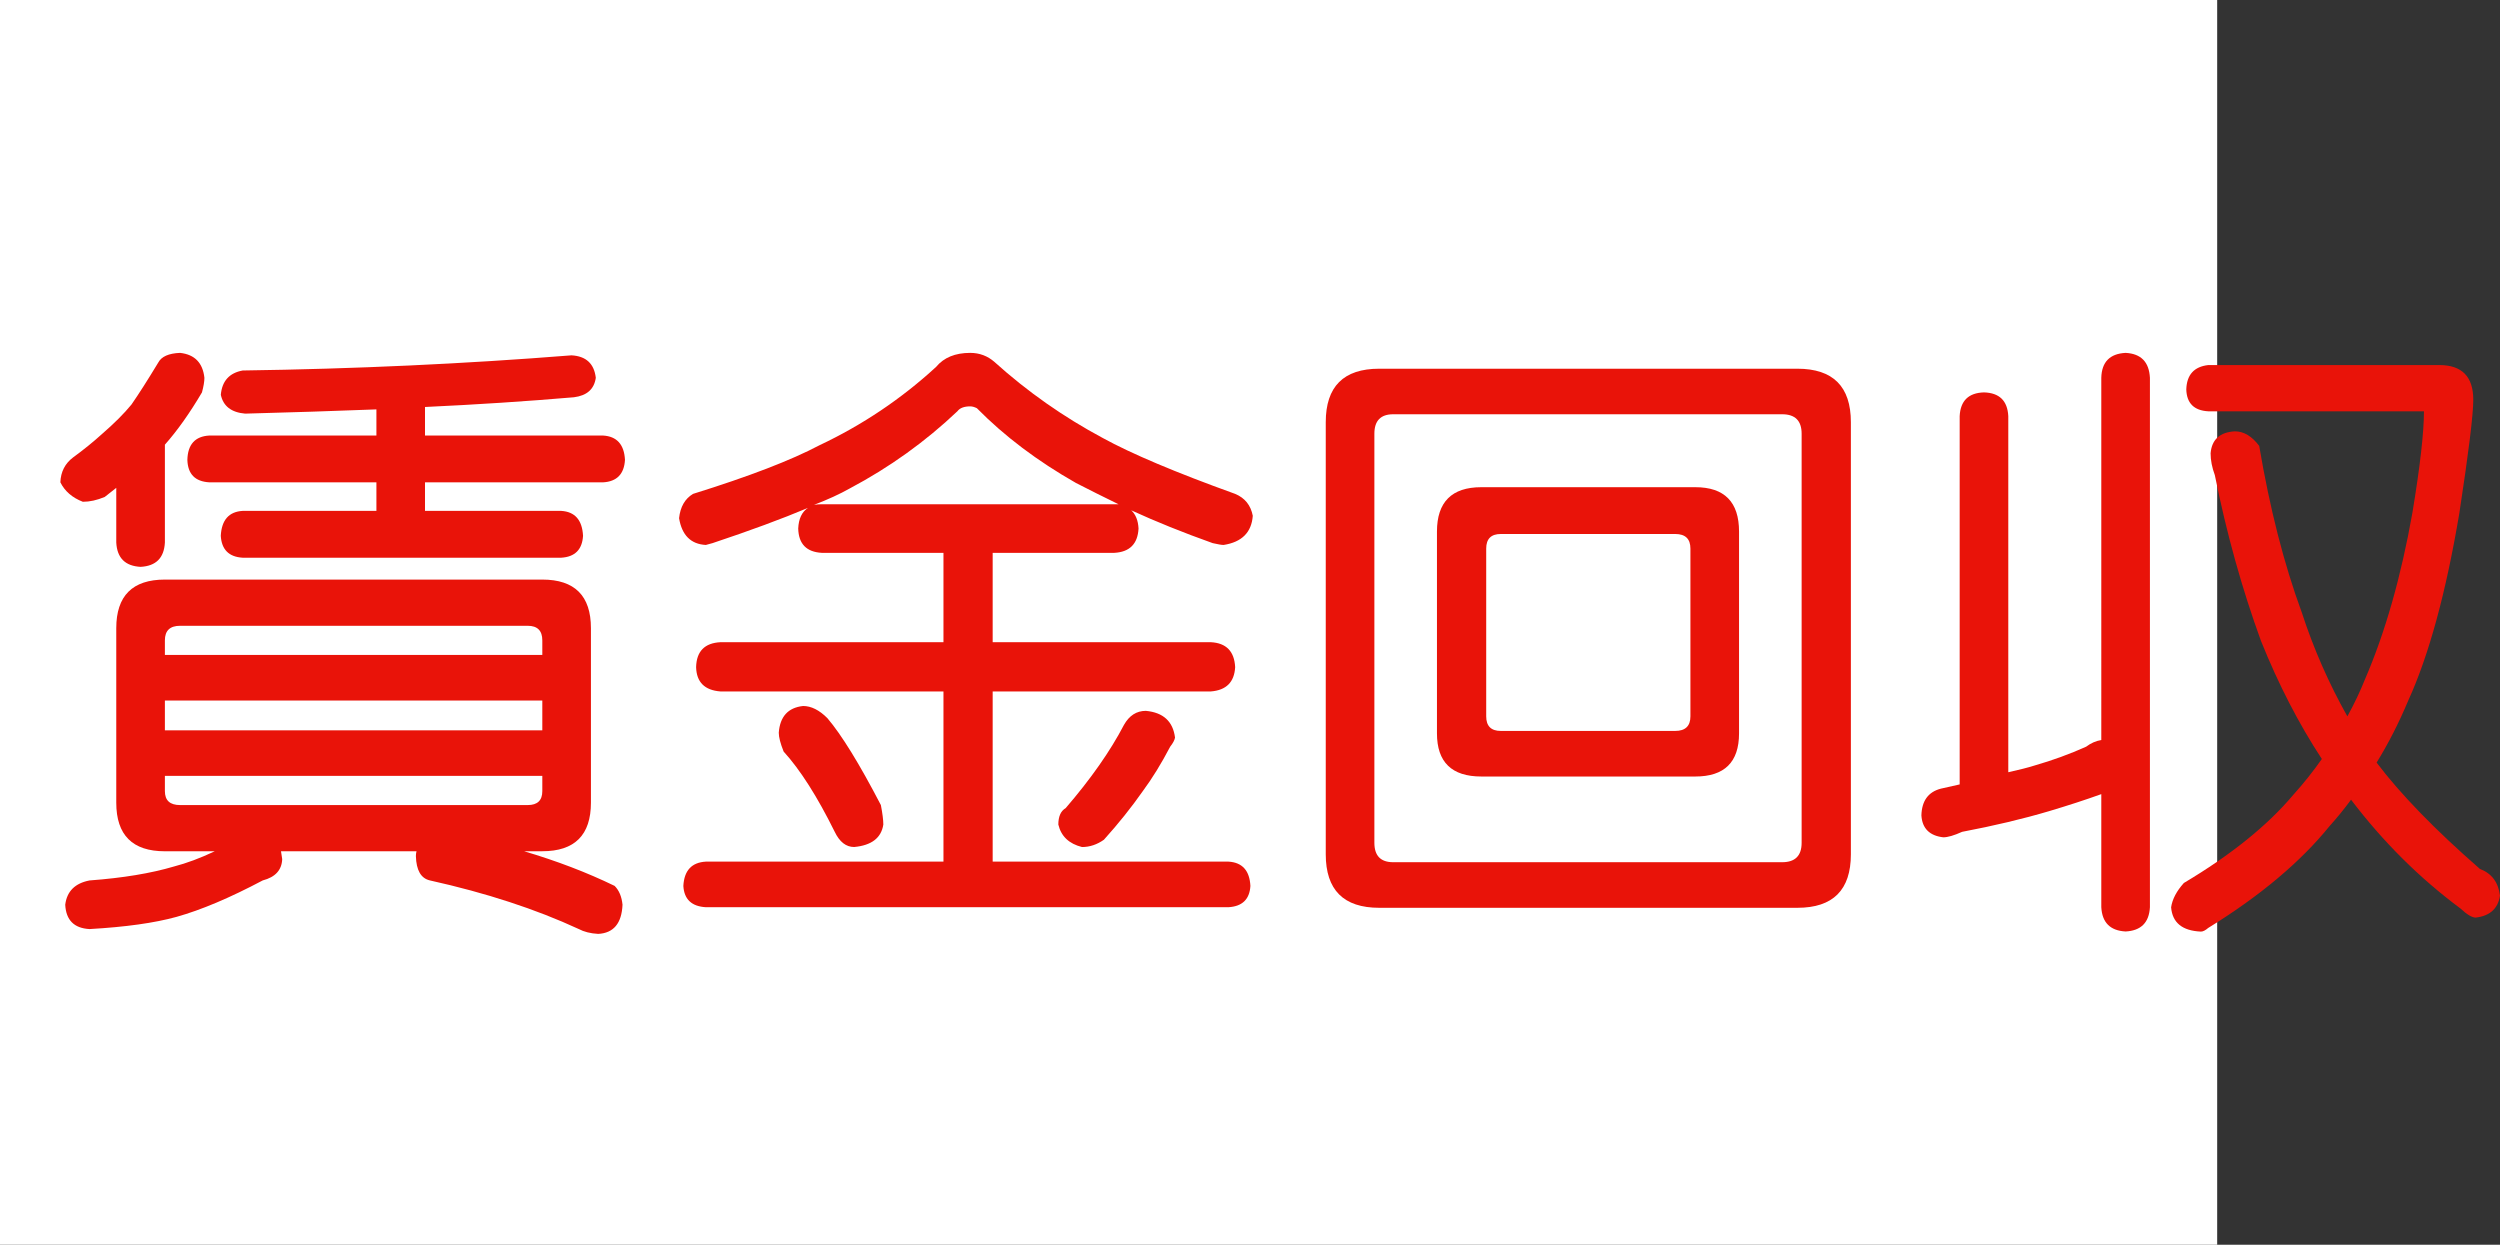 <?xml version="1.0" encoding="utf-8"?>
<!-- Generator: Adobe Illustrator 10.0, SVG Export Plug-In . SVG Version: 3.0.0 Build 76)  -->
<!DOCTYPE svg PUBLIC "-//W3C//DTD SVG 1.0//EN"    "http://www.w3.org/TR/2001/REC-SVG-20010904/DTD/svg10.dtd">
<svg 
	 xmlns:x="http://ns.adobe.com/Extensibility/1.0/" xmlns:i="http://ns.adobe.com/AdobeIllustrator/10.0/" xmlns:graph="http://ns.adobe.com/Graphs/1.0/" i:viewOrigin="0 32" i:rulerOrigin="0 0" i:pageBounds="0 32 320 0"
	 xmlns="http://www.w3.org/2000/svg" xmlns:xlink="http://www.w3.org/1999/xlink" xmlns:a="http://ns.adobe.com/AdobeSVGViewerExtensions/3.0/"
	 width="64.271" height="32" viewBox="0 0 64.271 32" overflow="visible" enable-background="new 0 0 64.271 32"
	 xml:space="preserve">
	<rect x="0" y="0" width="64.271" height="32" fill="#333333" stroke="none"/>
	<g id="レイヤー_1" i:layer="yes" i:editable="no" i:dimmedPercent="50" i:rgbTrio="#4F008000FFFF">
		<path i:knockout="Off" fill="#FFFFFF" d="M57,32H0V0h57V32z"/>
	</g>
	<g id="レイヤー_2" i:layer="yes" i:dimmedPercent="50" i:rgbTrio="#FFFF4F004F00">
		<g i:knockout="Off">
			<path i:knockout="Off" fill="#E91309" d="M4.63,9.072c0.375,0.042,0.583,0.255,0.625,0.641c0,0.094-0.021,0.219-0.063,0.375
				c-0.313,0.531-0.63,0.979-0.953,1.344v2.516c-0.021,0.396-0.229,0.604-0.625,0.625c-0.396-0.021-0.604-0.229-0.625-0.625v-1.406
				c-0.094,0.073-0.193,0.151-0.297,0.234C2.494,12.859,2.307,12.9,2.13,12.9c-0.271-0.104-0.464-0.271-0.578-0.5
				c0.01-0.271,0.12-0.484,0.328-0.641c0.271-0.198,0.516-0.396,0.734-0.594C2.937,10.885,3.192,10.63,3.38,10.4
				c0.188-0.271,0.417-0.63,0.688-1.078C4.15,9.166,4.338,9.083,4.63,9.072z M4.239,14.9h9.703c0.833,0,1.25,0.417,1.25,1.25v4.484
				c0,0.834-0.417,1.25-1.25,1.25h-0.469c0.844,0.25,1.62,0.547,2.328,0.891c0.114,0.114,0.182,0.275,0.203,0.484
				c-0.021,0.479-0.229,0.729-0.625,0.75c-0.198-0.011-0.365-0.053-0.5-0.125c-1.104-0.511-2.38-0.928-3.828-1.25
				c-0.229-0.053-0.349-0.261-0.359-0.625c0-0.041,0.005-0.083,0.016-0.125H7.224c0.01,0.063,0.021,0.131,0.031,0.203
				c-0.011,0.281-0.177,0.463-0.5,0.547c-0.844,0.447-1.583,0.76-2.219,0.938c-0.563,0.156-1.308,0.26-2.234,0.313
				c-0.396-0.021-0.604-0.229-0.625-0.625c0.042-0.344,0.25-0.553,0.625-0.625c0.854-0.063,1.578-0.183,2.172-0.359
				c0.323-0.084,0.672-0.213,1.047-0.391H4.239c-0.833,0-1.25-0.416-1.25-1.25V16.15C2.989,15.317,3.406,14.9,4.239,14.9z
				 M4.239,16.838h9.703v-0.375c0-0.25-0.125-0.375-0.375-0.375H4.63c-0.261,0-0.391,0.125-0.391,0.375V16.838z M4.239,18.775h9.703
				V18.01H4.239V18.775z M13.567,20.697c0.25,0,0.375-0.119,0.375-0.359v-0.391H4.239v0.391c0,0.24,0.13,0.359,0.391,0.359H13.567z
				 M14.692,9.135c0.375,0.021,0.583,0.214,0.625,0.578c-0.042,0.292-0.229,0.458-0.563,0.5c-1.219,0.104-2.495,0.188-3.828,0.25
				v0.734h4.578c0.354,0.021,0.542,0.229,0.563,0.625c-0.021,0.365-0.208,0.558-0.563,0.578h-4.578v0.734h3.5
				c0.354,0.021,0.542,0.234,0.563,0.641c-0.021,0.354-0.208,0.542-0.563,0.563H6.239c-0.354-0.021-0.542-0.208-0.563-0.563
				c0.021-0.406,0.208-0.62,0.563-0.641h3.438V12.4H5.38c-0.365-0.021-0.552-0.213-0.563-0.578c0.01-0.396,0.198-0.604,0.563-0.625
				h4.297v-0.672c-1.083,0.042-2.208,0.078-3.375,0.109c-0.354-0.031-0.563-0.192-0.625-0.484c0.031-0.354,0.219-0.563,0.563-0.625
				C9.125,9.484,11.942,9.354,14.692,9.135z"/>
			<path i:knockout="Off" fill="#E91309" d="M24.942,9.072c0.239,0,0.448,0.078,0.625,0.234c0.844,0.761,1.771,1.412,2.781,1.953
				c0.739,0.406,1.875,0.886,3.406,1.438c0.25,0.104,0.401,0.292,0.453,0.563c-0.031,0.427-0.281,0.677-0.75,0.75
				c-0.052,0-0.146-0.016-0.281-0.047c-0.761-0.271-1.458-0.552-2.094-0.844c0.114,0.104,0.177,0.261,0.188,0.469
				c-0.021,0.396-0.229,0.604-0.625,0.625h-3.125v2.297h5.609c0.396,0.021,0.604,0.234,0.625,0.641
				c-0.021,0.386-0.229,0.594-0.625,0.625h-5.609v4.375h6.063c0.354,0.021,0.542,0.229,0.563,0.625
				c-0.021,0.344-0.208,0.525-0.563,0.547H18.146c-0.365-0.021-0.558-0.203-0.578-0.547c0.021-0.396,0.213-0.604,0.578-0.625h6.109
				v-4.375h-5.734c-0.406-0.031-0.615-0.239-0.625-0.625c0.01-0.406,0.219-0.62,0.625-0.641h5.734v-2.297H21.13
				c-0.396-0.021-0.599-0.229-0.609-0.625c0.01-0.25,0.094-0.427,0.25-0.531c-0.667,0.281-1.484,0.583-2.453,0.906l-0.172,0.047
				c-0.386-0.021-0.615-0.25-0.688-0.688c0.031-0.292,0.151-0.5,0.359-0.625c1.438-0.448,2.521-0.864,3.25-1.25
				c1.104-0.521,2.104-1.192,3-2.016C24.265,9.192,24.557,9.072,24.942,9.072z M20.646,18.15c0.208,0,0.417,0.104,0.625,0.313
				c0.364,0.428,0.823,1.172,1.375,2.234c0.042,0.219,0.063,0.386,0.063,0.5c-0.052,0.344-0.302,0.537-0.75,0.578
				c-0.208,0-0.375-0.13-0.5-0.391c-0.448-0.906-0.886-1.594-1.313-2.063c-0.083-0.208-0.125-0.369-0.125-0.484
				C20.052,18.422,20.26,18.192,20.646,18.15z M20.927,12.979c0.063-0.01,0.13-0.016,0.203-0.016h7.516c0.042,0,0.078,0,0.109,0
				c-0.386-0.188-0.75-0.37-1.094-0.547c-0.99-0.563-1.839-1.203-2.547-1.922c-0.063-0.031-0.12-0.047-0.172-0.047
				c-0.156,0-0.266,0.042-0.328,0.125c-0.823,0.781-1.745,1.443-2.766,1.984C21.588,12.703,21.281,12.843,20.927,12.979z
				 M29.458,18.275c0.448,0.042,0.698,0.271,0.75,0.688c-0.011,0.063-0.052,0.141-0.125,0.234c-0.229,0.438-0.464,0.818-0.703,1.141
				c-0.292,0.417-0.625,0.834-1,1.25c-0.177,0.125-0.365,0.188-0.563,0.188c-0.333-0.083-0.537-0.275-0.609-0.578
				c0-0.208,0.063-0.349,0.188-0.422c0.646-0.75,1.146-1.463,1.5-2.141C29.031,18.396,29.218,18.275,29.458,18.275z"/>
			<path i:knockout="Off" fill="#E91309" d="M35.458,9.479h10.75c0.917,0,1.375,0.458,1.375,1.375v11.109
				c0,0.916-0.458,1.375-1.375,1.375h-10.75c-0.917,0-1.375-0.459-1.375-1.375V10.854C34.083,9.937,34.541,9.479,35.458,9.479z
				 M45.817,22.166c0.333,0,0.5-0.166,0.5-0.5V11.15c0-0.333-0.167-0.5-0.5-0.5h-10c-0.323,0-0.484,0.167-0.484,0.5v10.516
				c0,0.334,0.161,0.5,0.484,0.5H45.817z M38.083,12.525h5.5c0.75,0,1.125,0.38,1.125,1.141v5.188c0,0.74-0.375,1.109-1.125,1.109
				h-5.5c-0.761,0-1.141-0.369-1.141-1.109v-5.188C36.942,12.906,37.322,12.525,38.083,12.525z M43.067,18.791
				c0.26,0,0.391-0.125,0.391-0.375v-4.313c0-0.25-0.13-0.375-0.391-0.375h-4.484c-0.25,0-0.375,0.125-0.375,0.375v4.313
				c0,0.25,0.125,0.375,0.375,0.375H43.067z"/>
			<path i:knockout="Off" fill="#E91309" d="M51.005,10.088c0.396,0.011,0.604,0.214,0.625,0.609v9.156
				c0.281-0.063,0.505-0.119,0.672-0.172c0.469-0.135,0.911-0.297,1.328-0.484c0.125-0.094,0.255-0.15,0.391-0.172V9.713
				c0.01-0.406,0.219-0.62,0.625-0.641c0.396,0.021,0.604,0.234,0.625,0.641v13.609c-0.021,0.396-0.229,0.604-0.625,0.625
				c-0.396-0.021-0.604-0.229-0.625-0.625v-2.906c-0.406,0.146-0.854,0.292-1.344,0.438c-0.667,0.198-1.412,0.375-2.234,0.531
				c-0.208,0.094-0.37,0.141-0.484,0.141c-0.354-0.041-0.542-0.229-0.563-0.563c0.01-0.375,0.177-0.604,0.5-0.688
				c0.177-0.041,0.338-0.078,0.484-0.109V20.15v-9.453C50.4,10.302,50.609,10.099,51.005,10.088z M56.771,9.385h5.938
				c0.583,0,0.875,0.297,0.875,0.891c0,0.386-0.12,1.359-0.359,2.922c-0.344,2.042-0.781,3.646-1.313,4.813
				c-0.24,0.573-0.511,1.104-0.813,1.594c0.614,0.813,1.5,1.725,2.656,2.734c0.302,0.114,0.474,0.344,0.516,0.688
				c-0.052,0.333-0.261,0.521-0.625,0.563c-0.094,0-0.224-0.078-0.391-0.234c-1.052-0.781-1.99-1.713-2.813-2.797
				c-0.177,0.24-0.359,0.464-0.547,0.672c-0.75,0.927-1.792,1.802-3.125,2.625c-0.073,0.063-0.136,0.094-0.188,0.094
				c-0.479-0.021-0.734-0.229-0.766-0.625c0.031-0.209,0.141-0.417,0.328-0.625c1.208-0.719,2.146-1.474,2.813-2.266
				c0.271-0.302,0.516-0.609,0.734-0.922c-0.594-0.906-1.115-1.916-1.563-3.031c-0.49-1.344-0.886-2.766-1.188-4.266
				c-0.073-0.198-0.109-0.385-0.109-0.563c0.031-0.354,0.239-0.542,0.625-0.563c0.229,0,0.438,0.125,0.625,0.375
				c0.271,1.604,0.635,3.031,1.094,4.281c0.302,0.927,0.692,1.818,1.172,2.672c0.177-0.322,0.328-0.641,0.453-0.953
				c0.521-1.208,0.927-2.635,1.219-4.281c0.198-1.198,0.297-2.067,0.297-2.609h-5.547c-0.365-0.021-0.552-0.208-0.563-0.563
				C56.218,9.635,56.406,9.427,56.771,9.385z"/>
		</g>
	</g>
</svg>
